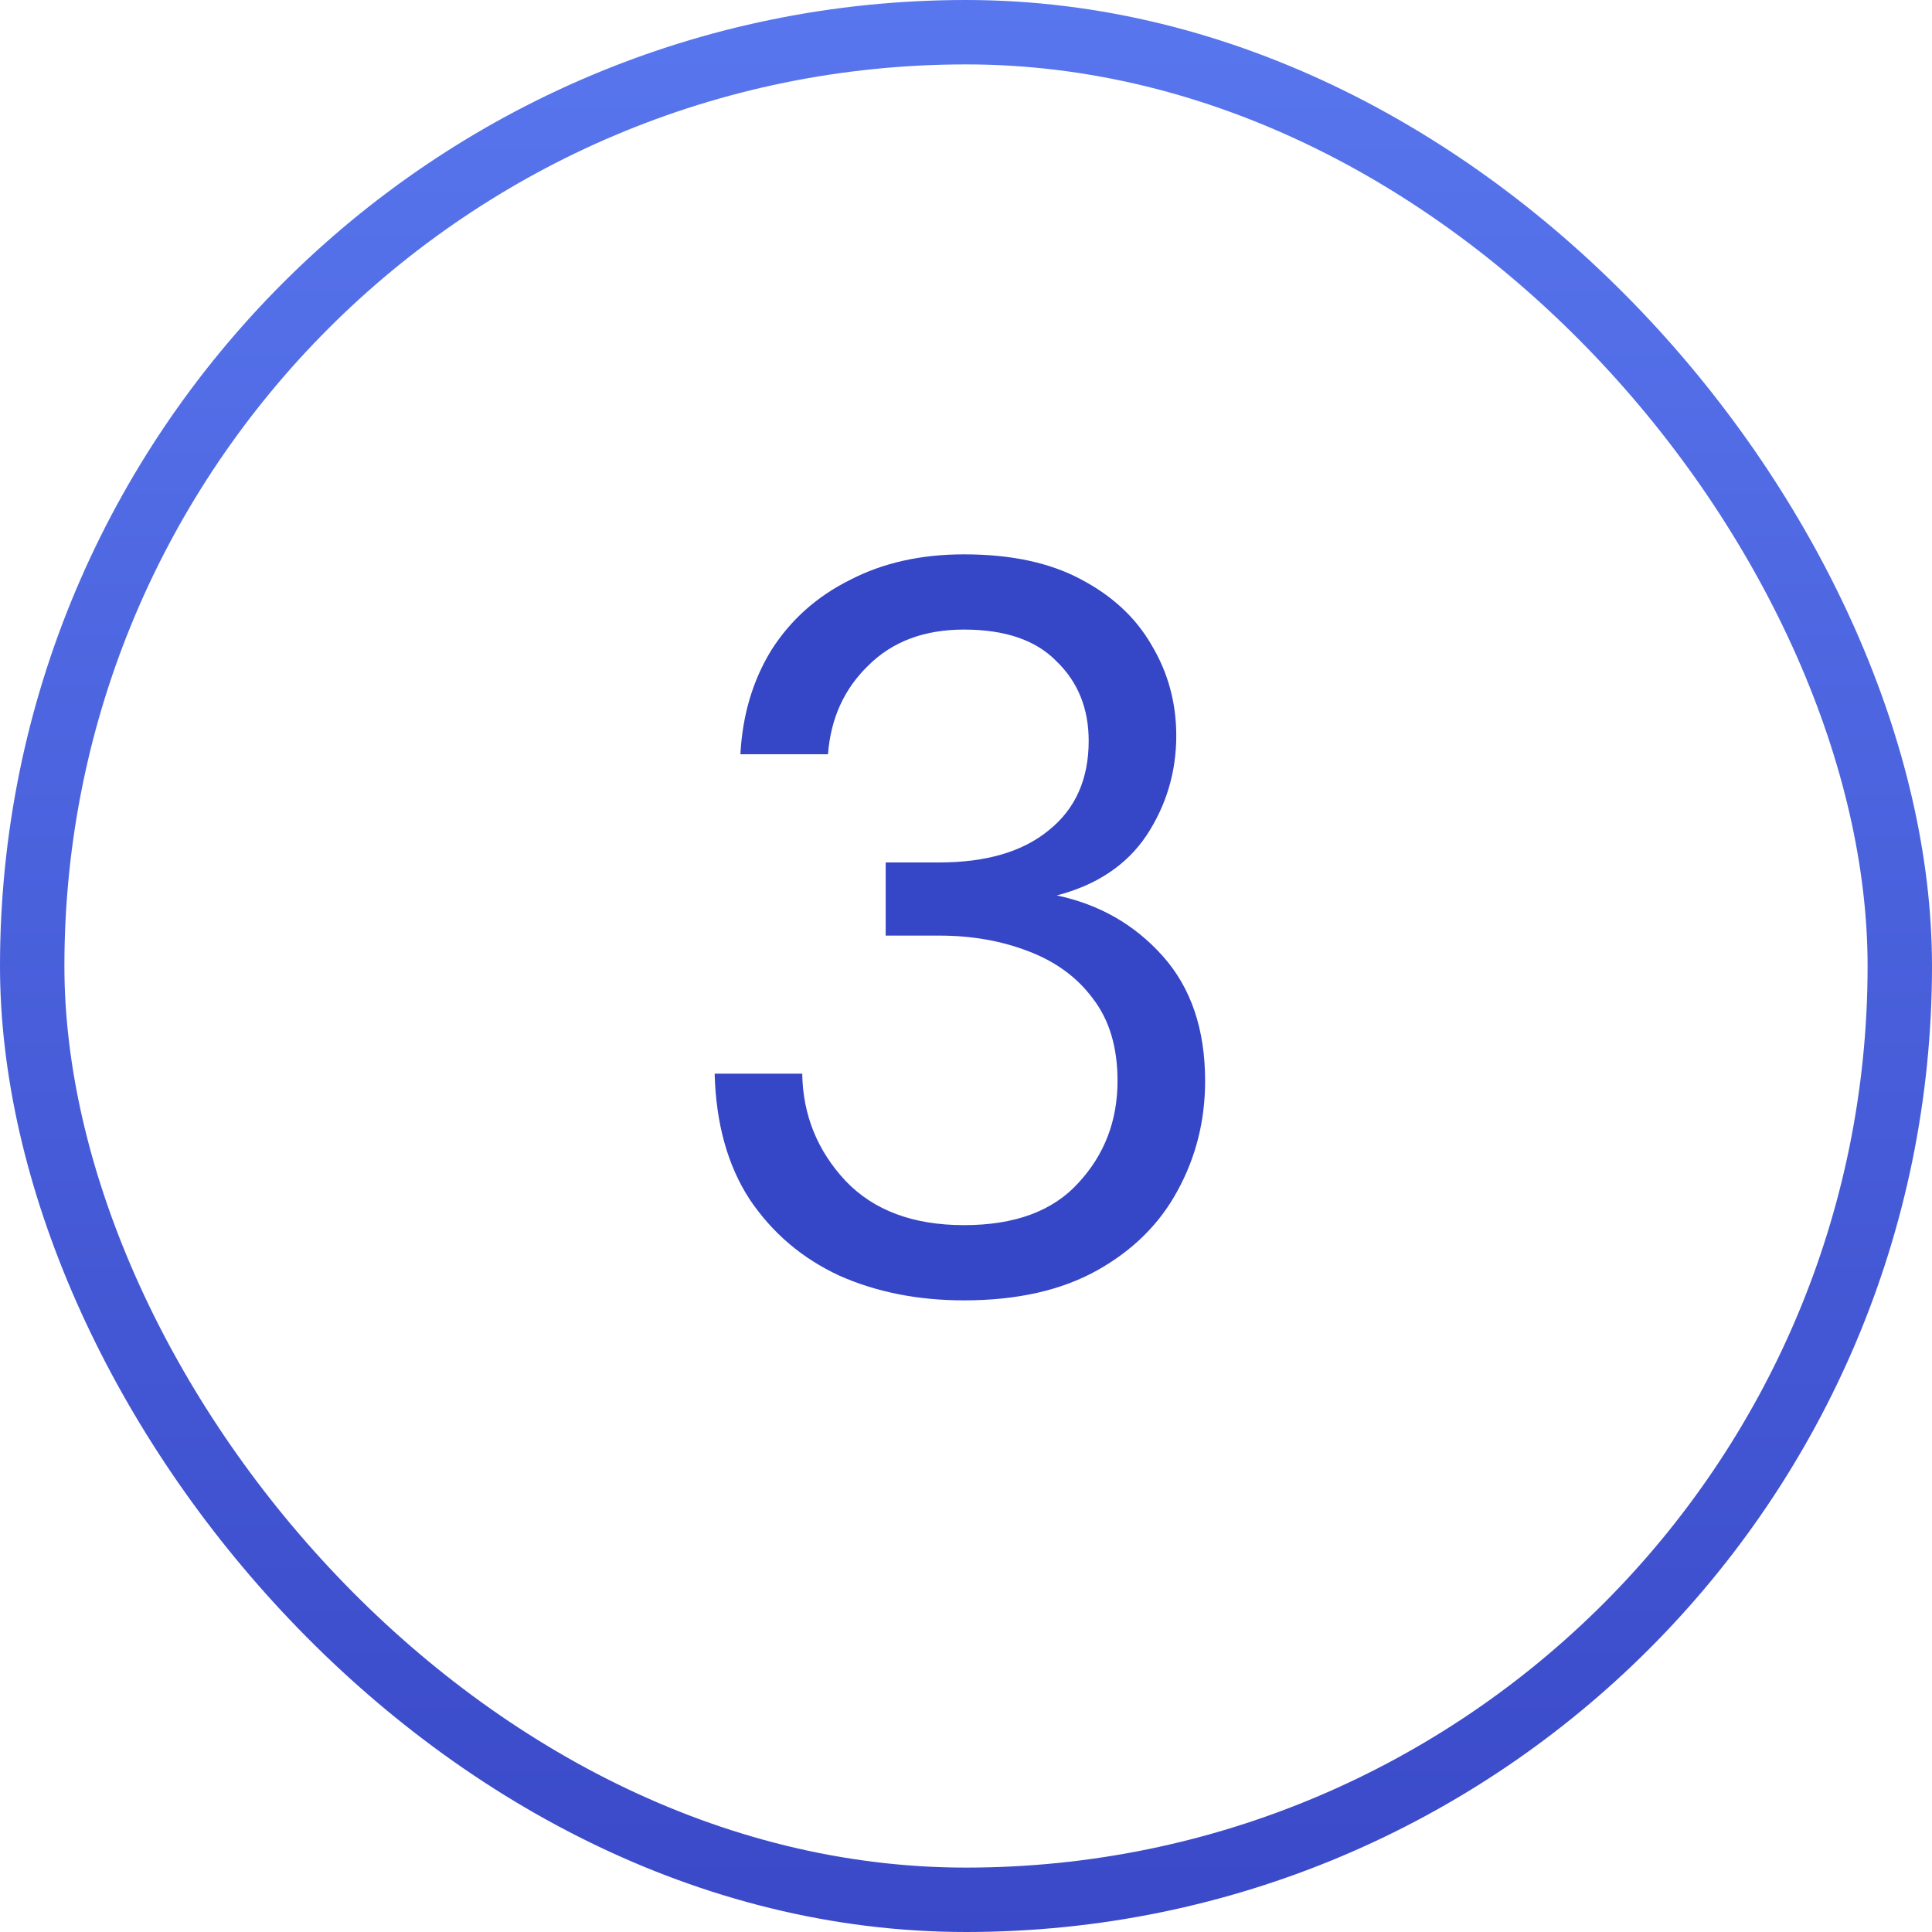 <svg width="30" height="30" viewBox="0 0 30 30" fill="none" xmlns="http://www.w3.org/2000/svg">
<rect x="0.5" y="0.5" width="29" height="29" rx="14.5" stroke="url(#paint0_linear_784_1566)"/>
<path d="M14.969 20.192C14.254 20.192 13.609 20.064 13.033 19.808C12.457 19.541 11.993 19.147 11.641 18.624C11.3 18.101 11.118 17.451 11.097 16.672H12.457C12.467 17.312 12.691 17.867 13.129 18.336C13.566 18.795 14.18 19.024 14.969 19.024C15.758 19.024 16.35 18.805 16.745 18.368C17.15 17.931 17.353 17.403 17.353 16.784C17.353 16.261 17.225 15.835 16.969 15.504C16.724 15.173 16.387 14.928 15.961 14.768C15.545 14.608 15.086 14.528 14.585 14.528H13.753V13.392H14.585C15.31 13.392 15.876 13.227 16.281 12.896C16.697 12.565 16.905 12.101 16.905 11.504C16.905 11.003 16.739 10.592 16.409 10.272C16.089 9.941 15.609 9.776 14.969 9.776C14.35 9.776 13.854 9.963 13.481 10.336C13.107 10.699 12.899 11.157 12.857 11.712H11.497C11.529 11.104 11.689 10.565 11.977 10.096C12.275 9.627 12.681 9.264 13.193 9.008C13.705 8.741 14.297 8.608 14.969 8.608C15.694 8.608 16.297 8.736 16.777 8.992C17.267 9.248 17.636 9.589 17.881 10.016C18.137 10.443 18.265 10.912 18.265 11.424C18.265 11.989 18.11 12.507 17.801 12.976C17.491 13.435 17.027 13.744 16.409 13.904C17.07 14.043 17.619 14.357 18.057 14.848C18.494 15.339 18.713 15.984 18.713 16.784C18.713 17.403 18.569 17.973 18.281 18.496C18.003 19.008 17.587 19.419 17.033 19.728C16.478 20.037 15.79 20.192 14.969 20.192Z" fill="#3546C6"/>
<defs>
<linearGradient id="paint0_linear_784_1566" x1="15" y1="0" x2="15" y2="30" gradientUnits="userSpaceOnUse">
<stop stop-color="#5876EE"/>
<stop offset="1" stop-color="#3A49C8"/>
</linearGradient>
</defs>
</svg>
